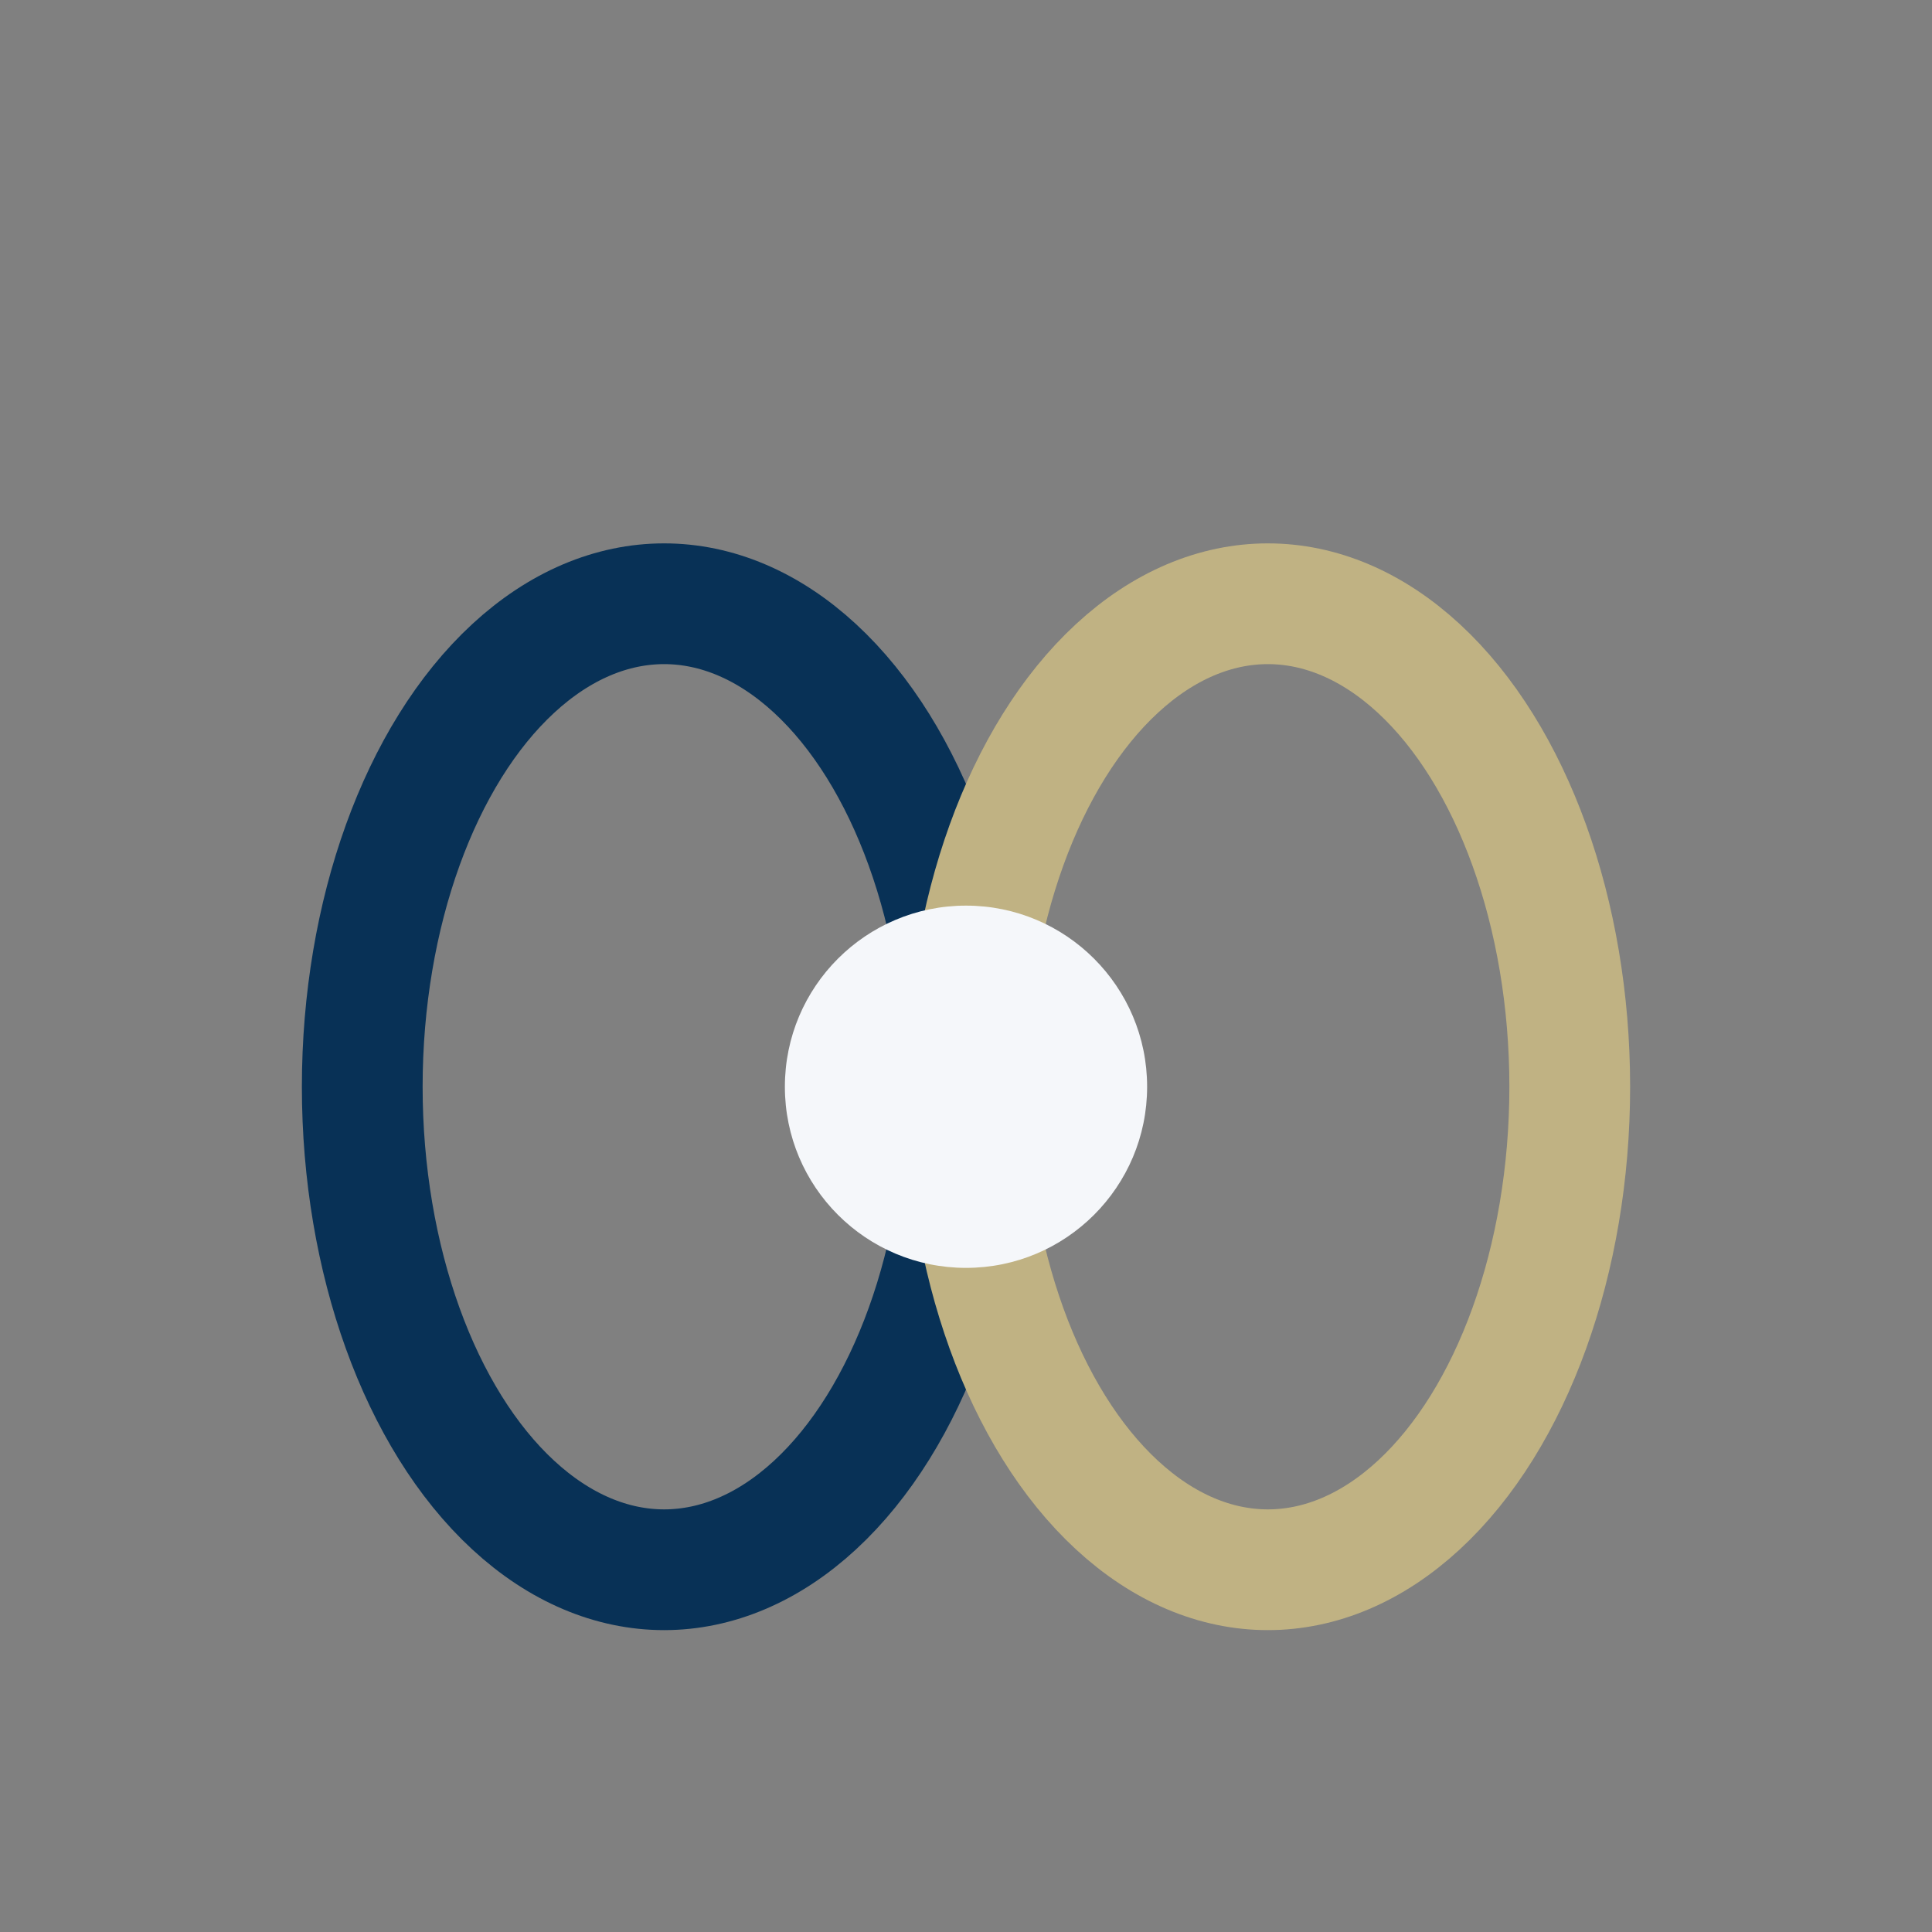 <?xml version="1.0" encoding="UTF-8"?>
<svg xmlns="http://www.w3.org/2000/svg" width="32" height="32" viewBox="0 0 32 32"><rect x="0" y="0" width="32" height="32" fill="#808080" stroke="none"/><ellipse cx="11" cy="18" rx="5" ry="8" fill="none" stroke="#083156" stroke-width="2"/><ellipse cx="21" cy="18" rx="5" ry="8" fill="none" stroke="#C0B283" stroke-width="2"/><circle cx="16" cy="18" r="3" fill="#F5F7FA"/></svg>